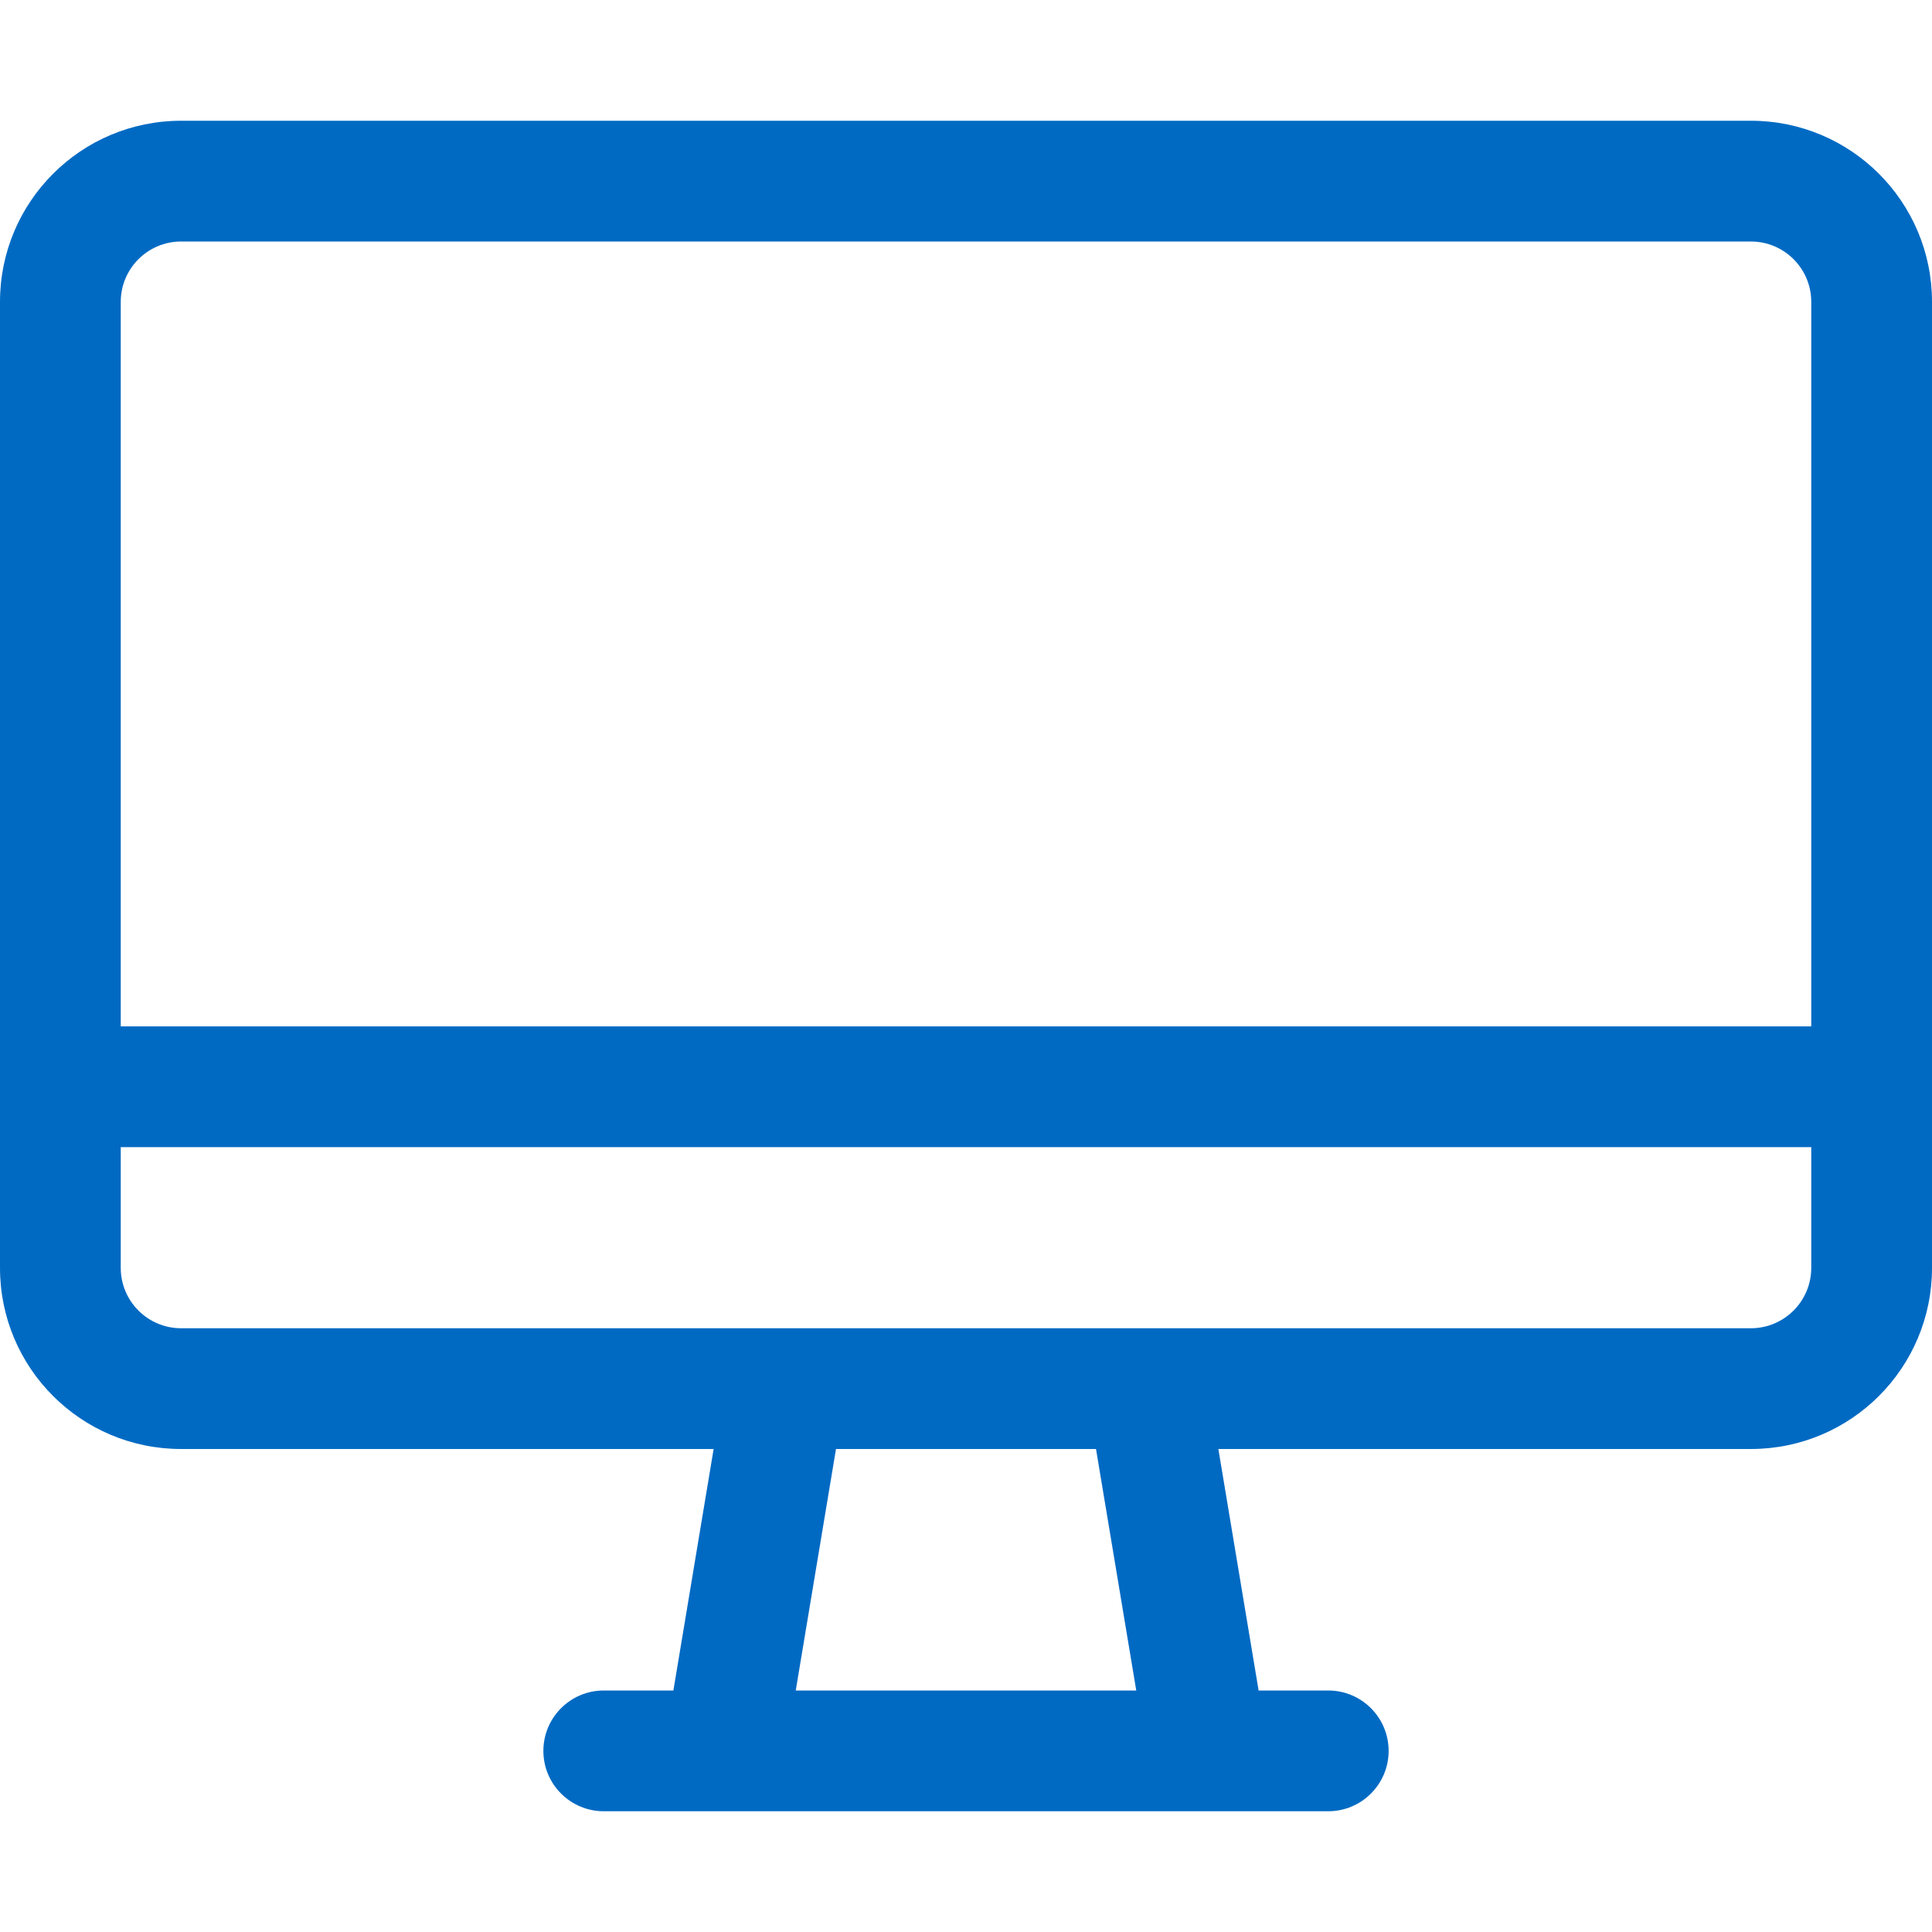 <svg width="24" height="24" viewBox="0 0 24 24" fill="none" xmlns="http://www.w3.org/2000/svg">
<path fill-rule="evenodd" clip-rule="evenodd" d="M0 3.75C0 2.507 1.007 1.5 2.25 1.5H21.75C22.993 1.5 24 2.507 24 3.75V15.75C24 16.993 22.993 18 21.75 18H15.135L15.635 21H16.5C16.914 21 17.25 21.336 17.25 21.75C17.25 22.164 16.914 22.5 16.5 22.5H7.5C7.086 22.5 6.75 22.164 6.75 21.75C6.75 21.336 7.086 21 7.5 21H8.365L8.865 18H2.25C1.007 18 0 16.993 0 15.75V3.75ZM1.5 14.25V15.75C1.5 16.164 1.836 16.5 2.25 16.5H9.736C9.745 16.5 9.753 16.5 9.762 16.5H14.238C14.246 16.5 14.255 16.5 14.264 16.5H21.75C22.164 16.5 22.5 16.164 22.5 15.75V14.25H1.5ZM22.5 12.75H1.5V3.75C1.5 3.336 1.836 3 2.25 3H21.75C22.164 3 22.5 3.336 22.5 3.75V12.75ZM13.615 18H10.385L9.885 21H14.115L13.615 18Z" fill="#006AC3"/>
</svg>
